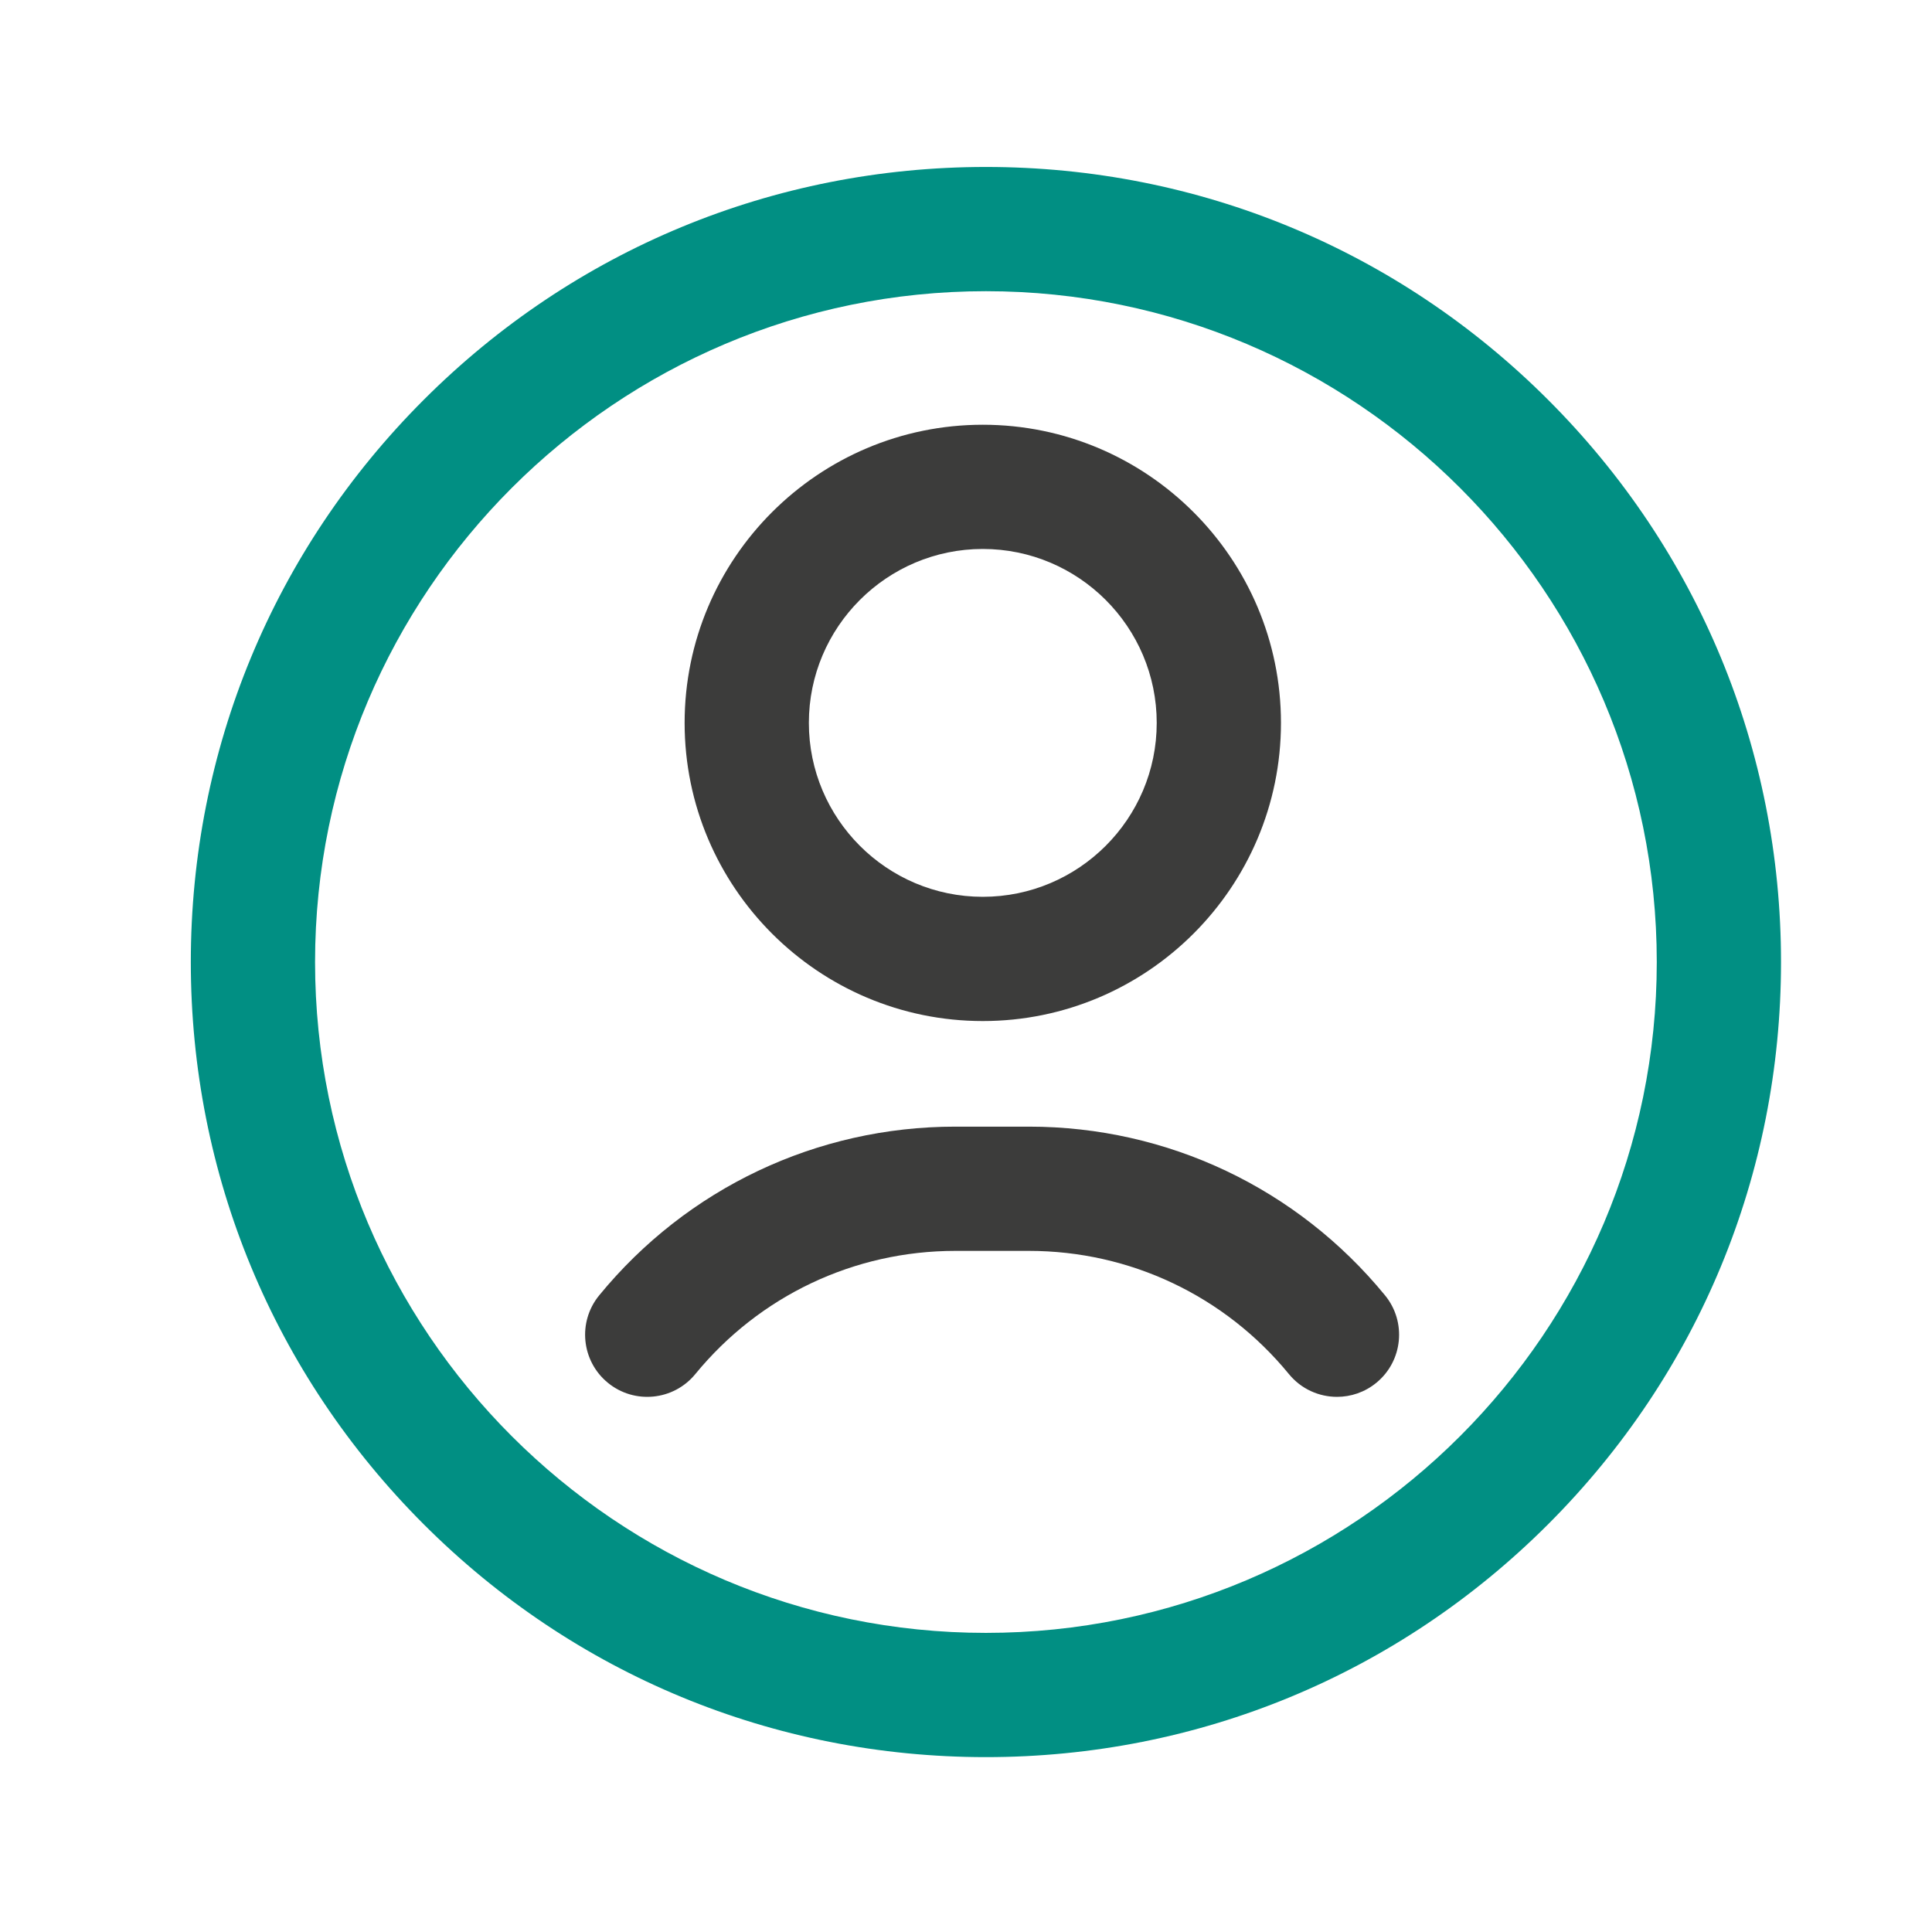 <svg width="81" height="80" viewBox="0 0 81 80" fill="none" xmlns="http://www.w3.org/2000/svg">
<g clip-path="url(#clip0_5024_13617)">
<path d="M41.335 73.67C32.431 73.67 24.06 70.203 17.764 63.907C11.467 57.61 8 49.239 8 40.335C8 31.431 11.467 23.06 17.764 16.764C24.06 10.467 32.431 7 41.335 7C50.239 7 58.61 10.467 64.906 16.764C71.203 23.06 74.67 31.431 74.67 40.335C74.67 49.239 71.203 57.61 64.906 63.907C58.61 70.203 50.239 73.67 41.335 73.67ZM41.335 12.209C25.826 12.209 13.209 24.826 13.209 40.335C13.209 55.844 25.826 68.461 41.335 68.461C56.844 68.461 69.461 55.844 69.461 40.335C69.461 24.826 56.844 12.209 41.335 12.209Z" fill="#018F83"/>
<path d="M41.204 42.809C34.311 42.809 28.703 37.201 28.703 30.308C28.703 23.415 34.311 17.808 41.204 17.808C48.097 17.808 53.705 23.415 53.705 30.308C53.705 37.201 48.097 42.809 41.204 42.809ZM41.204 23.016C37.183 23.016 33.912 26.288 33.912 30.308C33.912 34.329 37.183 37.6 41.204 37.6C45.225 37.6 48.496 34.329 48.496 30.308C48.496 26.288 45.225 23.016 41.204 23.016ZM57.704 57.975C58.816 57.064 58.98 55.423 58.068 54.31C54.386 49.815 48.944 47.236 43.139 47.236H40.05C34.245 47.236 28.803 49.815 25.121 54.31C24.209 55.423 24.373 57.064 25.485 57.975C26.598 58.887 28.239 58.724 29.151 57.611C31.84 54.328 35.812 52.445 40.05 52.445H43.139C47.377 52.445 51.349 54.328 54.039 57.611C54.554 58.239 55.301 58.565 56.055 58.565C56.636 58.565 57.22 58.372 57.704 57.975Z" fill="#3C3C3B"/>
</g>
<defs>
<clipPath id="clip0_5024_13617">
<rect width="66.67" height="66.67" fill="white" transform="translate(8 7)"/>
</clipPath>
</defs>
</svg>
